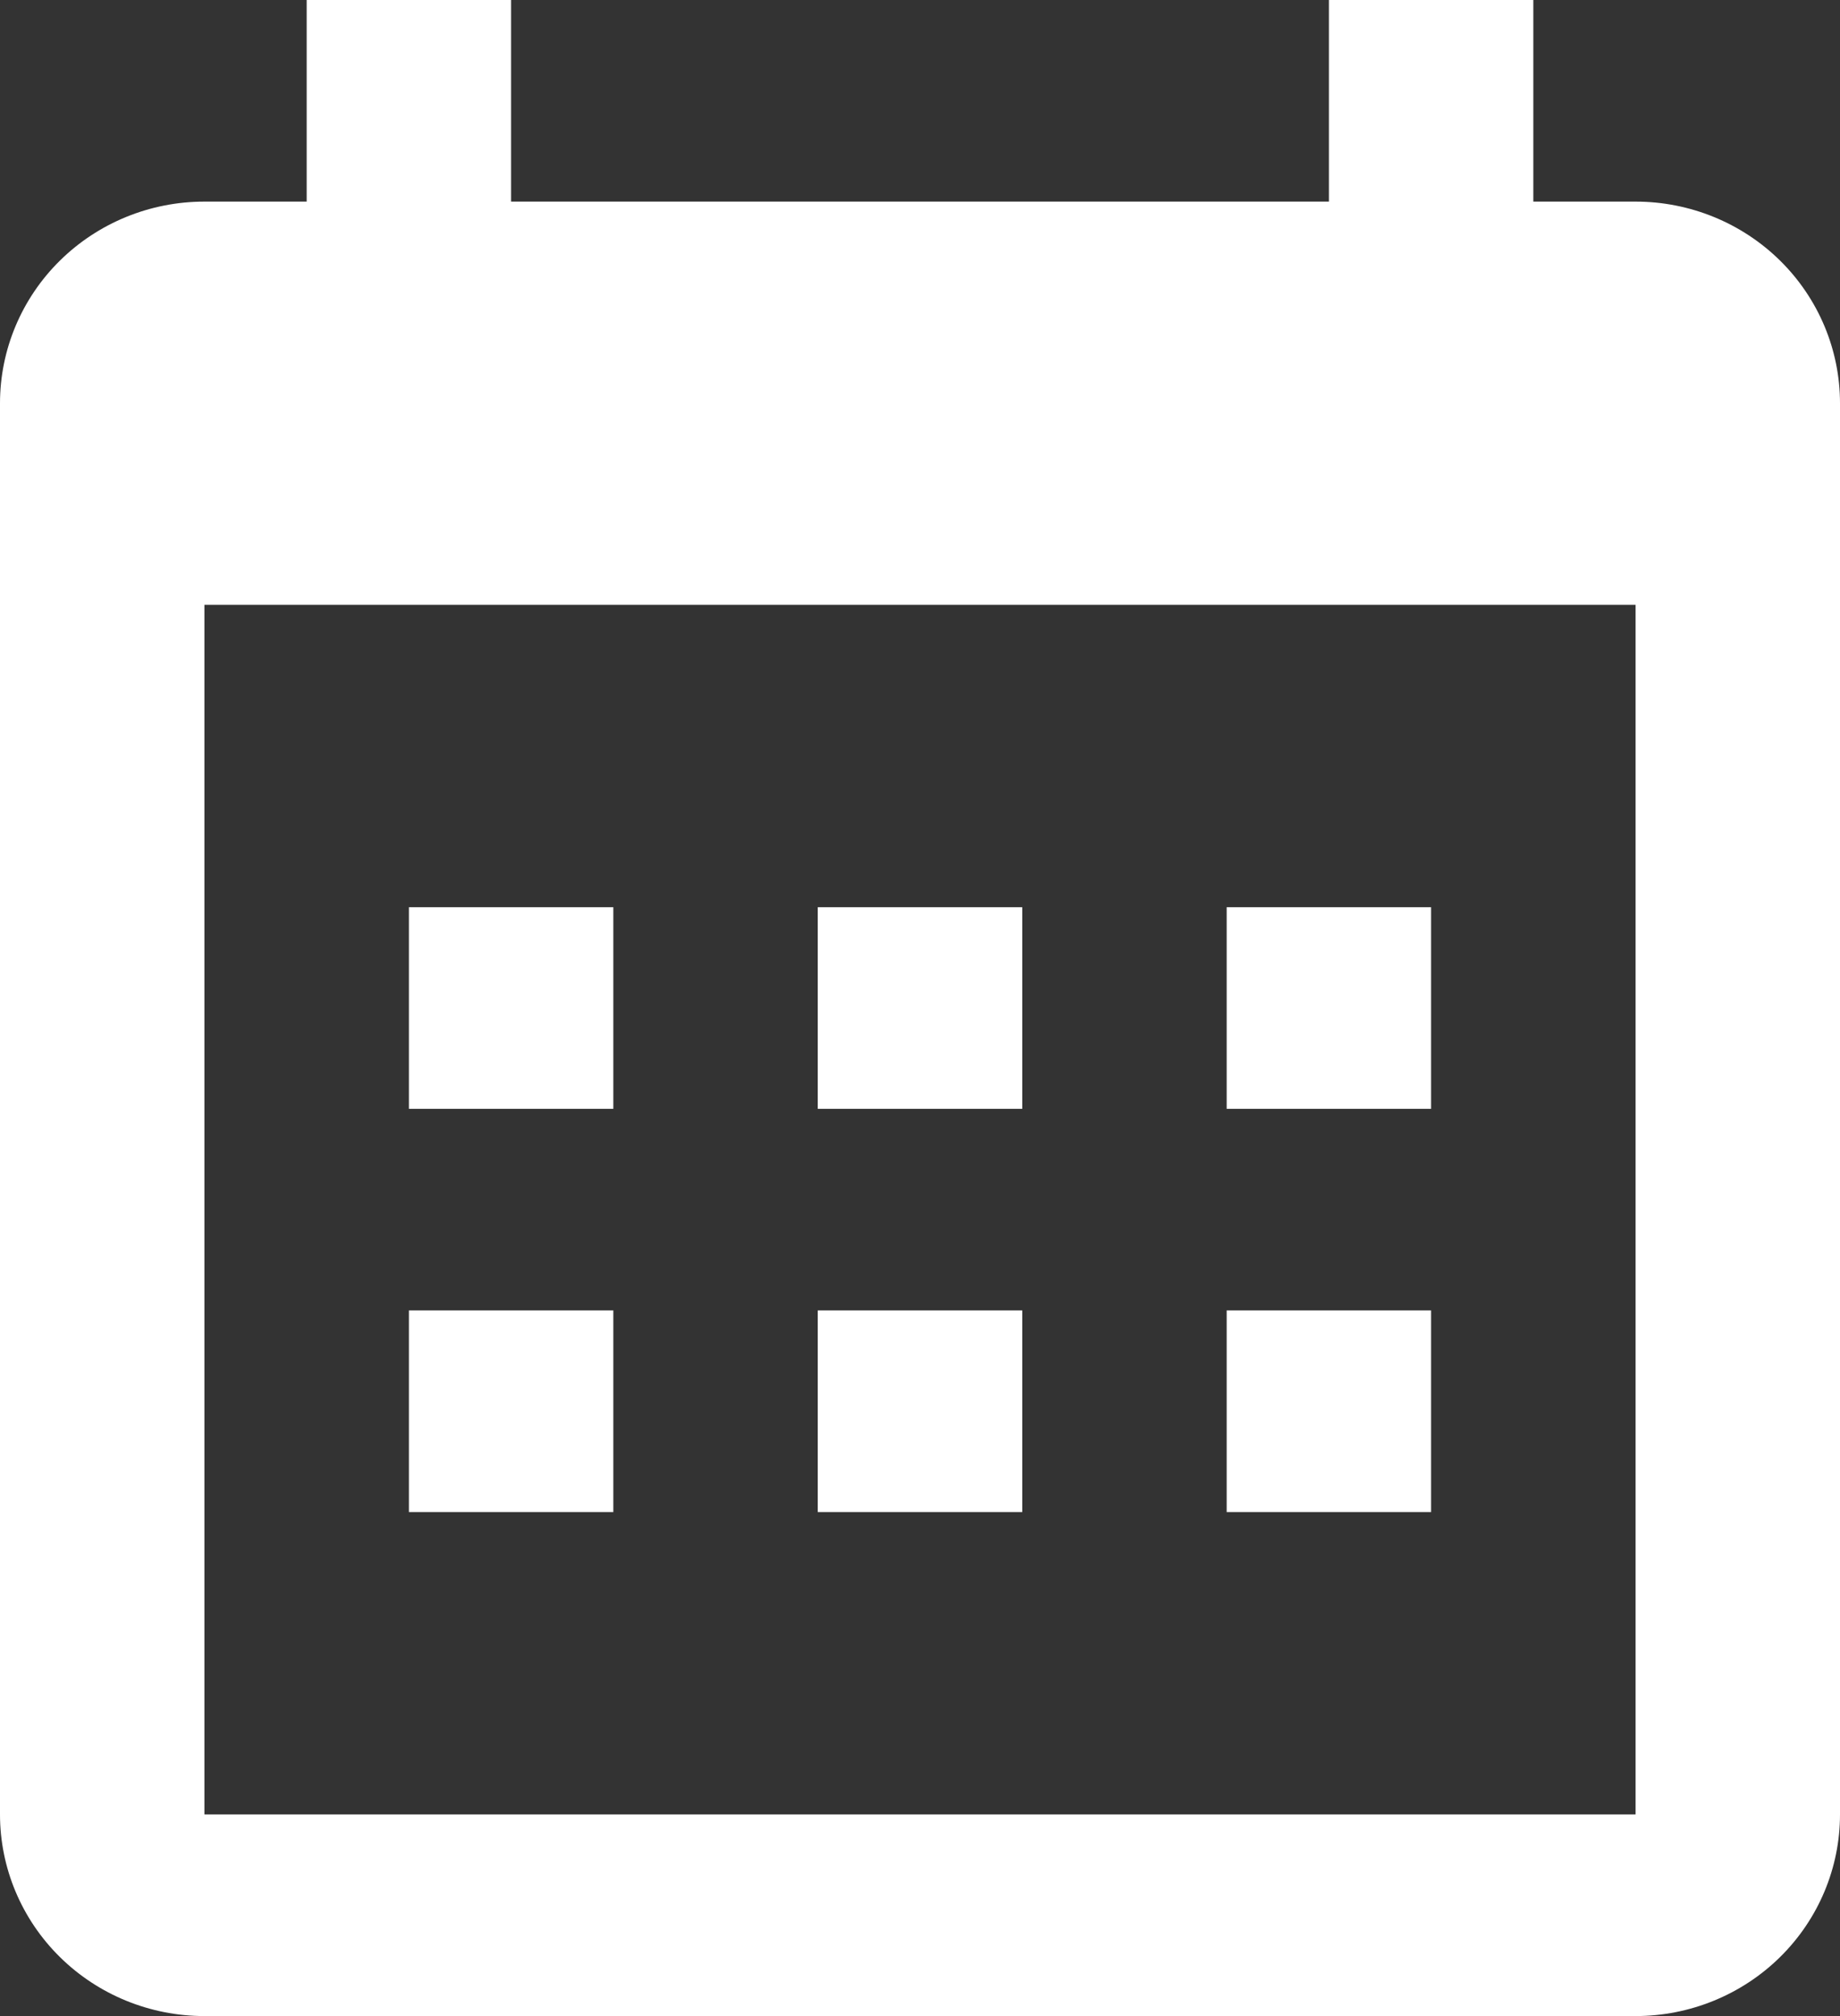 <svg width="21" height="23" viewBox="0 0 21 23" fill="none" xmlns="http://www.w3.org/2000/svg">
<rect x="0" y="0" width="21" height="23" fill="#333333" stroke="none"/>
<path fill-rule="evenodd" clip-rule="evenodd" d="M5.833 2.3H15.167V0H17.5V2.3H18.667C19.285 2.3 19.879 2.542 20.317 2.974C20.754 3.405 21 3.99 21 4.6V20.7C21 21.31 20.754 21.895 20.317 22.326C19.879 22.758 19.285 23 18.667 23H2.333C1.714 23 1.121 22.758 0.683 22.326C0.246 21.895 0 21.31 0 20.7V4.6C0 3.99 0.246 3.405 0.683 2.974C1.121 2.542 1.714 2.3 2.333 2.3H3.5V0H5.833V2.3ZM2.333 6.9V20.7H18.667V6.9H2.333ZM4.667 10.35H7V12.65H4.667V10.35ZM9.333 10.35H11.667V12.65H9.333V10.35ZM14 10.35H16.333V12.65H14V10.35ZM14 14.95H16.333V17.25H14V14.95ZM9.333 14.95H11.667V17.25H9.333V14.95ZM4.667 14.95H7V17.25H4.667V14.95Z" fill="white"/>
</svg>
